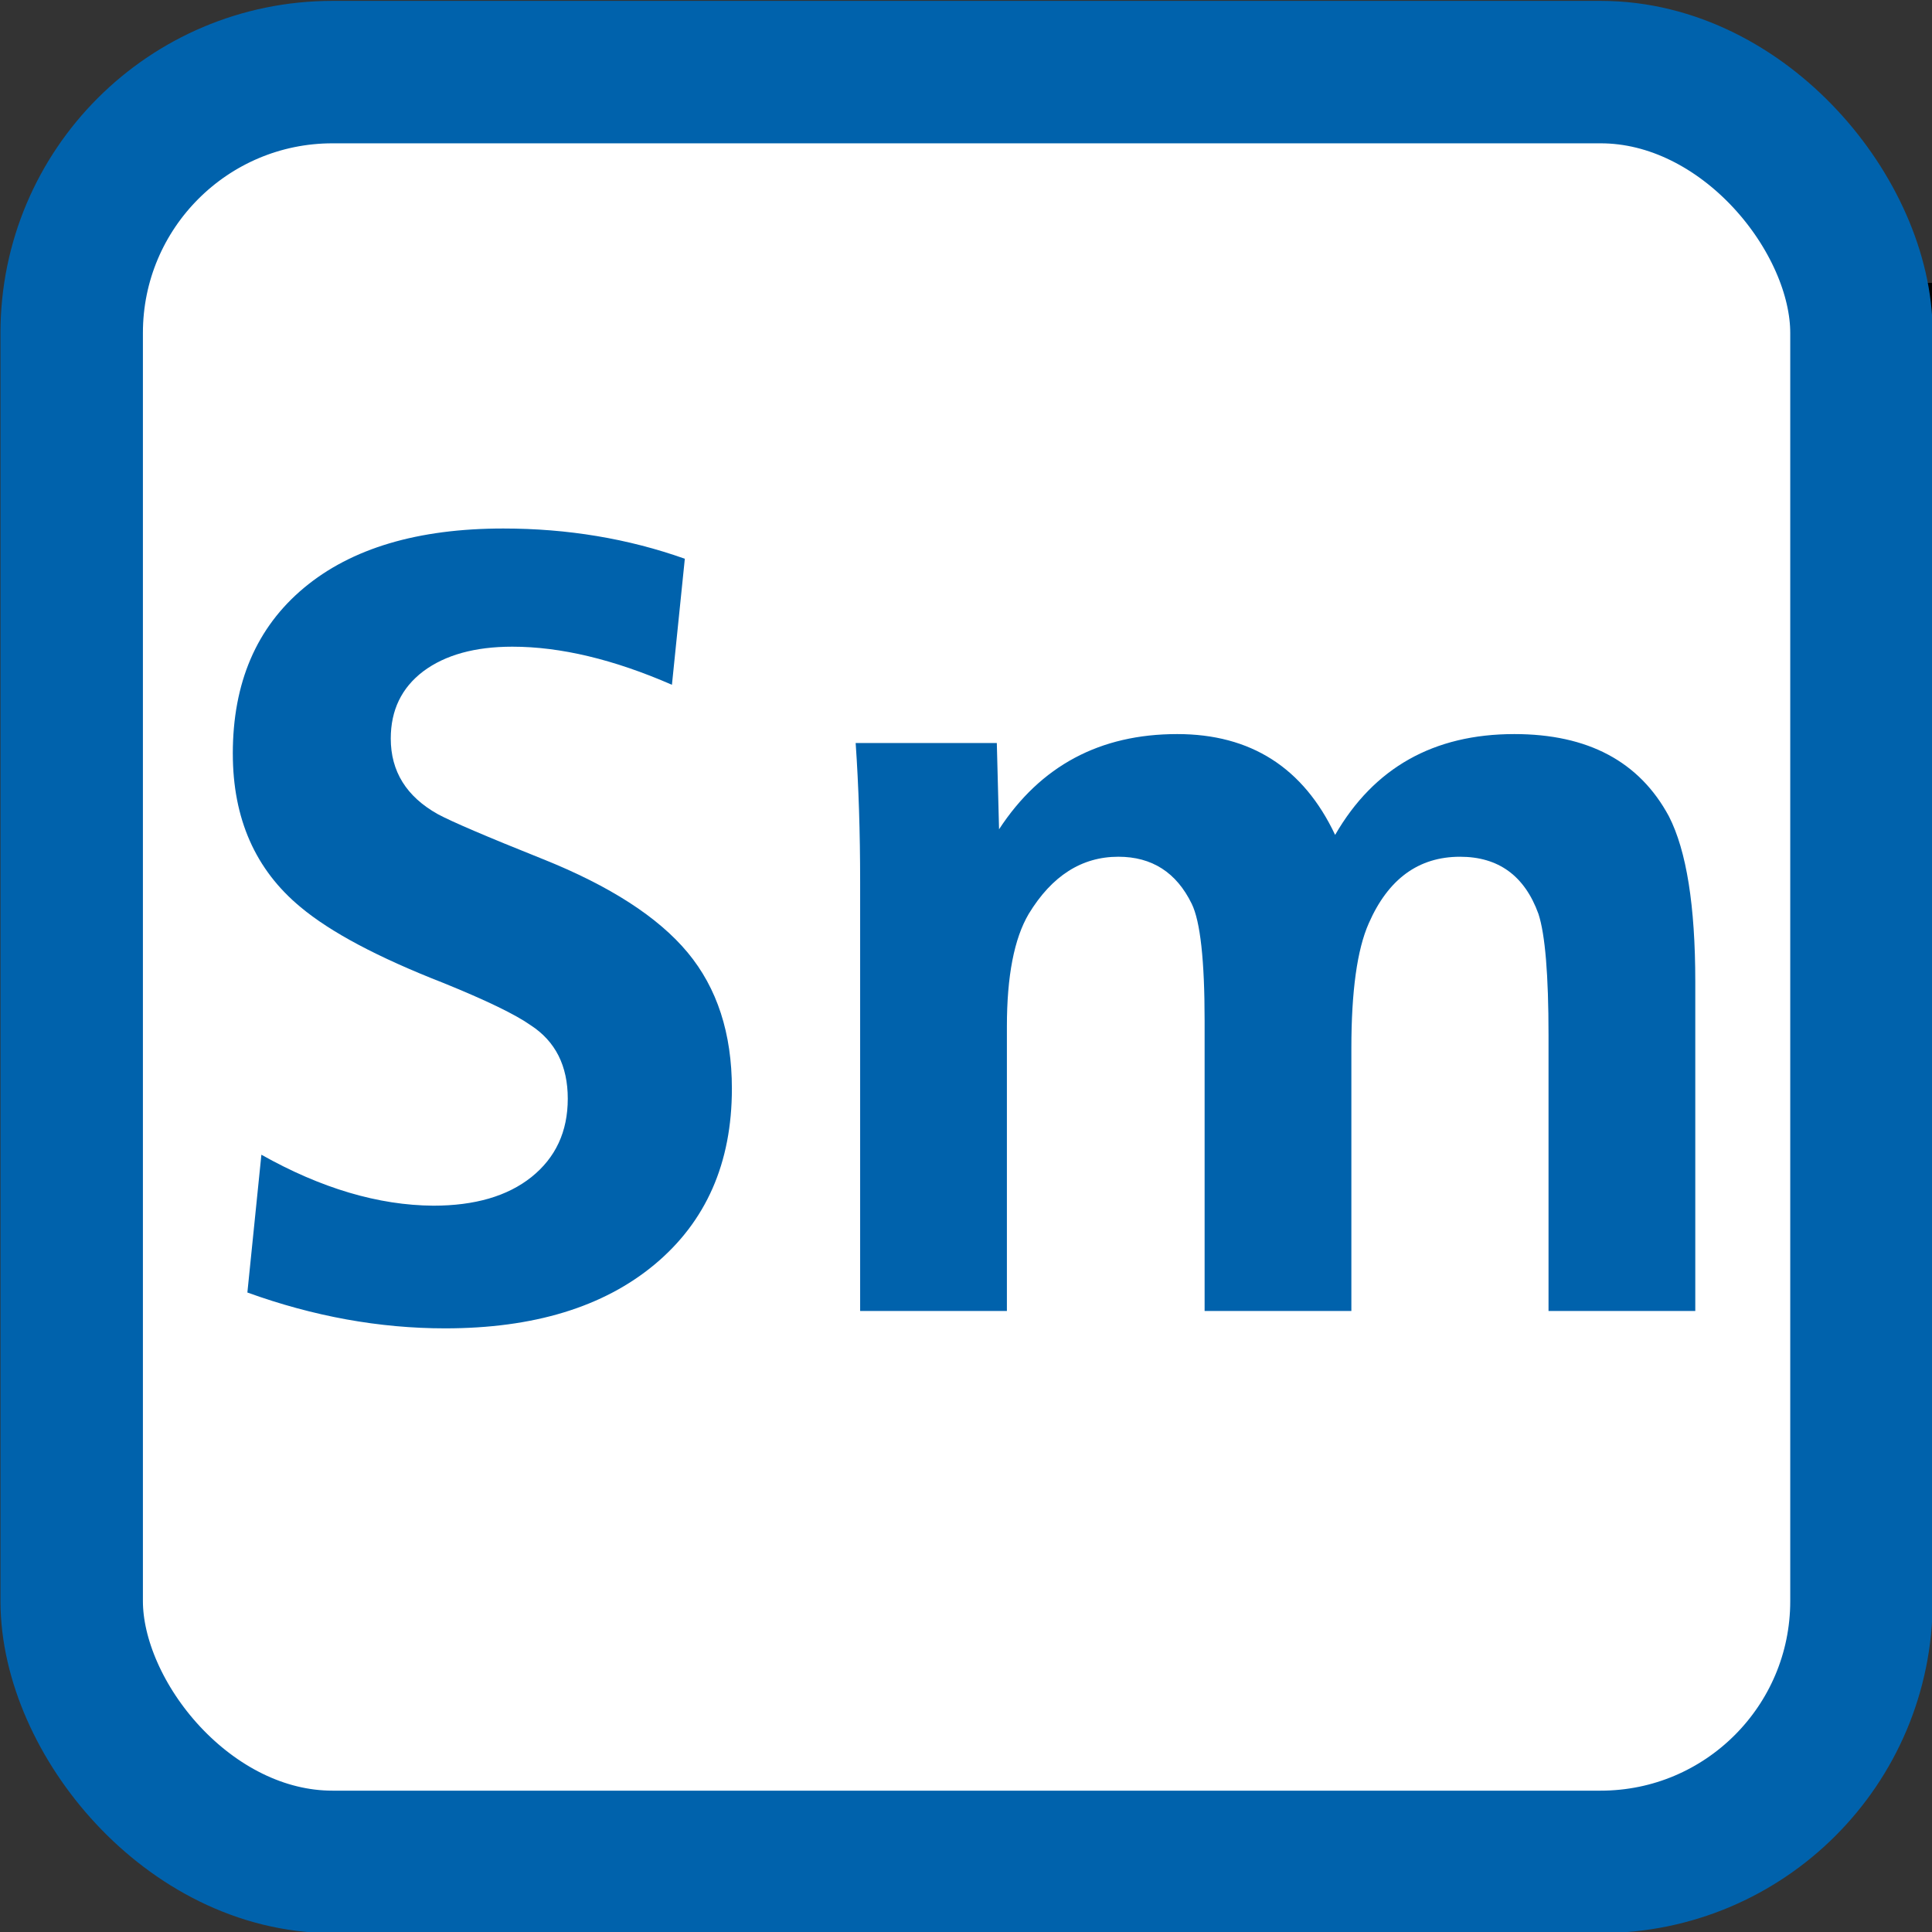 <?xml version="1.0" encoding="UTF-8" standalone="no"?>
<!-- Created with Inkscape (http://www.inkscape.org/) -->

<svg
   xmlns:dc="http://purl.org/dc/elements/1.1/"
   xmlns:cc="http://creativecommons.org/ns#"
   xmlns:rdf="http://www.w3.org/1999/02/22-rdf-syntax-ns#"
   xmlns:svg="http://www.w3.org/2000/svg"
   xmlns="http://www.w3.org/2000/svg"
   xmlns:sodipodi="http://sodipodi.sourceforge.net/DTD/sodipodi-0.dtd"
   xmlns:inkscape="http://www.inkscape.org/namespaces/inkscape"
   x="0px"
   y="0px"
   width="200px"
   height="200px"
   viewBox="0 0 200 200"
   enable-background="new 0 0 200 200"
   id="svg2484"
   sodipodi:version="0.32"
   inkscape:version="0.91 r13725"
   version="1.0"
   sodipodi:docname="Paris_tg_sm.svg"
   inkscape:output_extension="org.inkscape.output.svg.inkscape">
  <rect x="0" y="0" width="200" height="200" fill="#333333" stroke="none"/>
  <defs
     id="defs2486" />
  <sodipodi:namedview
     id="base"
     pagecolor="#ffffff"
     bordercolor="#666666"
     borderopacity="1.0"
     inkscape:pageopacity="0.0"
     inkscape:pageshadow="2"
     inkscape:zoom="1.4"
     inkscape:cx="79.06682"
     inkscape:cy="85.511492"
     inkscape:document-units="px"
     inkscape:current-layer="layer1"
     showgrid="false"
     inkscape:window-width="879"
     inkscape:window-height="524"
     inkscape:window-x="345"
     inkscape:window-y="164"
     inkscape:window-maximized="0" />
  <g
     inkscape:label="Calque 1"
     inkscape:groupmode="layer"
     id="layer1"
     transform="translate(1125.718,-818.599)">
    <g
       id="g4769">
      <flowRoot
         transform="translate(-1125.718,818.599)"
         style="font-style:normal;font-weight:normal;font-size:20px;line-height:125%;font-family:Sans;text-align:center;letter-spacing:0px;word-spacing:0px;text-anchor:middle;fill:#000000;fill-opacity:1;stroke:none;stroke-width:1px;stroke-linecap:butt;stroke-linejoin:miter;stroke-opacity:1"
         id="flowRoot4179"
         xml:space="preserve"><flowRegion
           id="flowRegion4181"><rect
             y="29.286"
             x="42.857"
             height="137.143"
             width="162.143"
             id="rect4183" /></flowRegion><flowPara
           style="-inkscape-font-specification:'CartoGothic Std Bold';font-family:'CartoGothic Std';font-weight:bold;font-style:normal;font-stretch:normal;font-variant:normal;font-size:150px"
           id="flowPara4185">Vo</flowPara></flowRoot>      <g
         style="stroke:#0062ac;stroke-opacity:1"
         inkscape:label="Calque 1"
         id="g2757"
         transform="matrix(0.645,0,0,0.645,-1019.387,713.388)">
        <g
           style="stroke:#0062ac;stroke-opacity:1"
           id="g2656">
          <g
             style="fill:#ffffff;stroke:#0062ac;stroke-opacity:1"
             transform="translate(346.24,22.336)"
             id="g2840">
            <g
               transform="translate(-597.842,-361.667)"
               id="g2639"
               inkscape:label="Calque 1"
               style="fill:#ffffff;stroke:#0062ac;stroke-opacity:1">
              <g
                 id="g2628"
                 style="fill:#ffffff;stroke:#0062ac;stroke-opacity:1">
                <g
                   id="g6673"
                   transform="matrix(1.014,0,0,1.014,-6.306,-6.364)"
                   style="fill:#ffffff;stroke:#0062ac;stroke-opacity:1">
                  <rect
                     ry="41.279"
                     y="513.2"
                     x="103.116"
                     height="283.284"
                     width="283.284"
                     id="rect5674"
                     style="opacity:1;fill:#ffffff;fill-opacity:1;fill-rule:nonzero;stroke:#0062ac;stroke-width:22.545;stroke-linejoin:miter;stroke-miterlimit:4;stroke-dasharray:none;stroke-dashoffset:0;stroke-opacity:1" />
                </g>
              </g>
            </g>
          </g>
        </g>
      </g>
      <g
         id="text4158"
         style="font-style:normal;font-weight:normal;font-size:20px;line-height:125%;font-family:Sans;text-align:center;letter-spacing:0px;word-spacing:0px;text-anchor:middle;fill:#0062ac;fill-opacity:1;stroke:none;stroke-width:1px;stroke-linecap:butt;stroke-linejoin:miter;stroke-opacity:1">
        <path
           id="path4765"
           style="font-style:normal;font-variant:normal;font-weight:bold;font-stretch:normal;font-size:118.75px;font-family:'CartoGothic Std';-inkscape-font-specification:'CartoGothic Std Bold';fill:#0062ac;fill-opacity:1"
           d="m -1101.618,896.619 q 0,-11.017 7.364,-17.163 7.364,-6.146 20.642,-6.146 9.973,0 18.787,3.131 l -1.334,13.046 q -9.045,-3.943 -16.525,-3.943 -5.798,0 -9.219,2.551 -3.363,2.551 -3.363,6.958 0,5.103 4.871,7.828 2.145,1.16 10.843,4.639 10.437,4.175 15.018,9.683 4.581,5.508 4.581,14.09 0,11.539 -8.002,18.207 -7.944,6.61 -21.686,6.61 -10.205,0 -20.468,-3.711 l 1.45,-14.264 q 9.277,5.218 17.801,5.276 6.436,0 10.147,-2.957 3.769,-3.015 3.769,-8.118 0,-5.103 -3.827,-7.596 -2.377,-1.682 -9.103,-4.407 -10.089,-3.943 -14.728,-7.828 -7.016,-5.798 -7.016,-15.887 z" />
        <path
           id="path4767"
           style="font-style:normal;font-variant:normal;font-weight:bold;font-stretch:normal;font-size:118.75px;font-family:'CartoGothic Std';-inkscape-font-specification:'CartoGothic Std Bold';fill:#0062ac;fill-opacity:1"
           d="m -1037.14,895.518 14.612,0 0.232,8.929 q 6.436,-9.857 18.439,-9.857 11.423,0 16.351,10.437 6.03,-10.437 18.555,-10.437 11.423,0 16.003,8.524 2.725,5.334 2.725,17.105 l 0,34.094 -15.192,0 0,-28.528 q 0,-9.393 -1.044,-12.582 -2.145,-5.914 -8.118,-5.914 -6.436,0 -9.451,6.9 -1.797,4.059 -1.797,12.93 l 0,27.194 -15.192,0 0,-30.035 q 0,-9.393 -1.334,-12.119 -2.377,-4.871 -7.596,-4.871 -5.682,0 -9.277,5.914 -2.261,3.827 -2.261,11.655 l 0,29.456 -15.192,0 0,-44.415 q 0,-7.712 -0.464,-14.38 z" />
      </g>
    </g>
  </g>
</svg>
